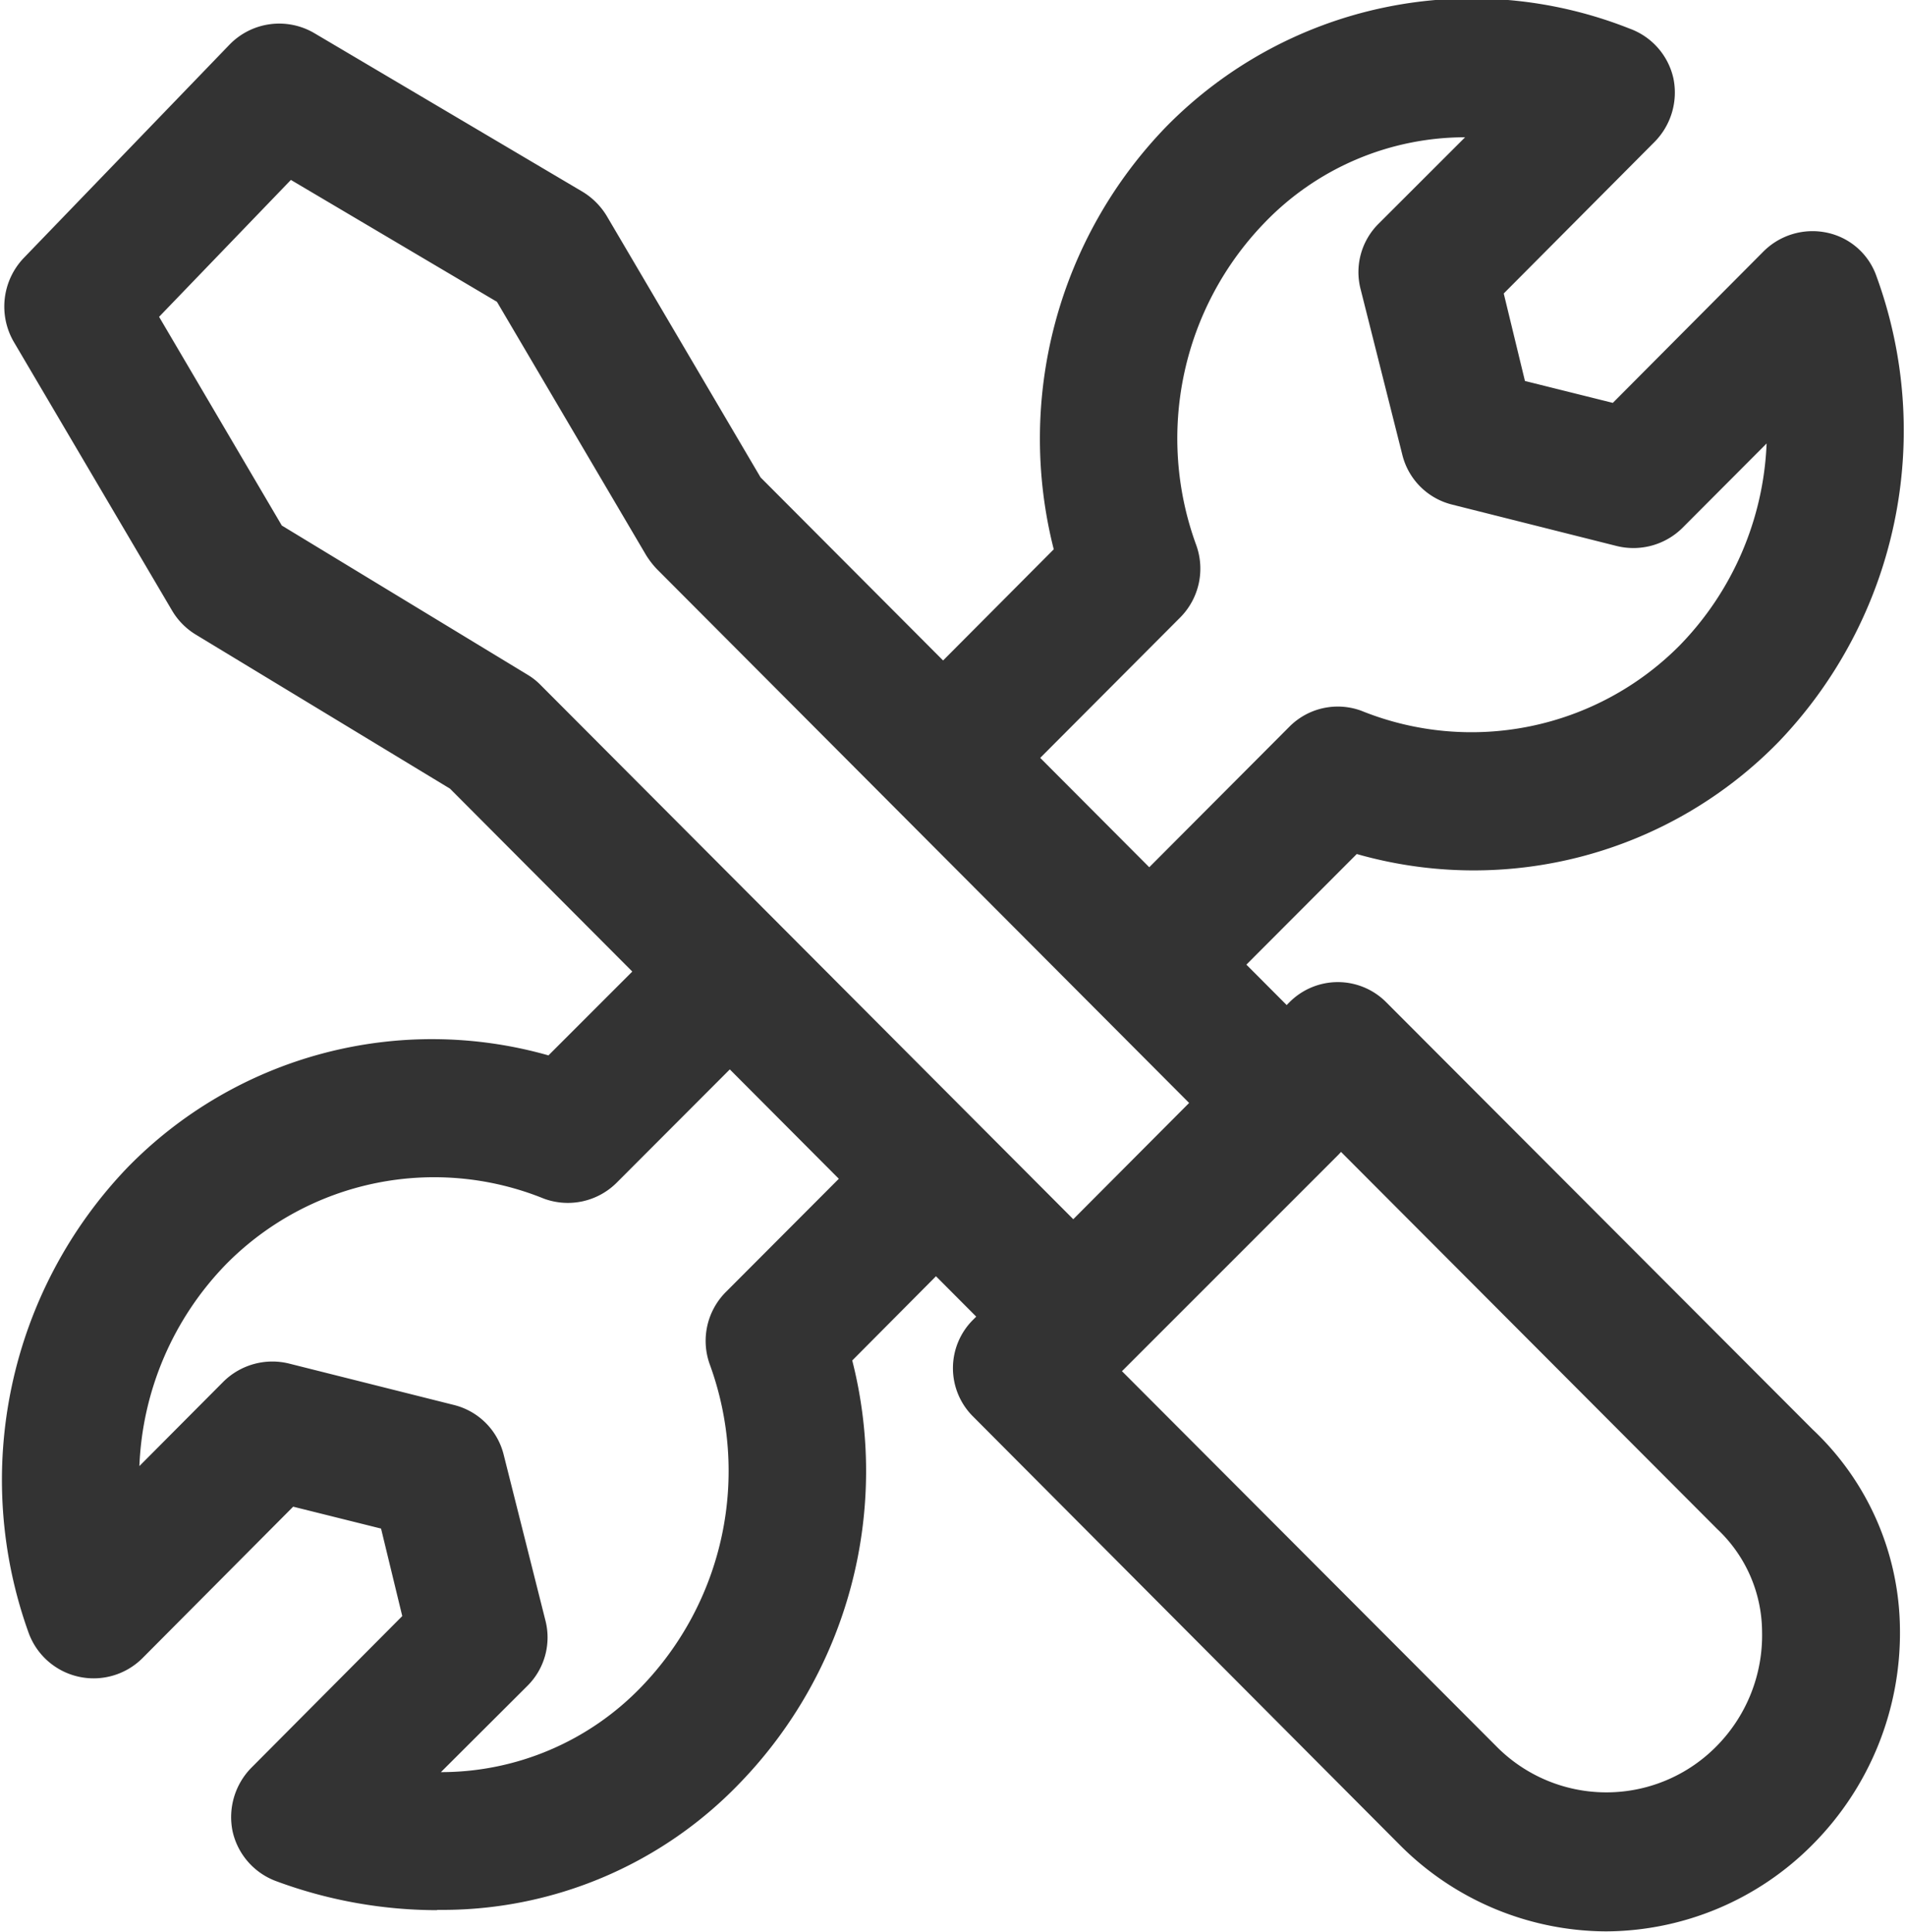 <svg xmlns="http://www.w3.org/2000/svg" viewBox="0 0 25.16 25.5"><path fill="#333" fill-rule="nonzero" d="M21.2 25.494a3.863 3.863 0 0 1-2.73-1.149l-5.62-5.642a.9.9 0 0 1 0-1.287l4.17-4.185a.9.9 0 0 1 1.28 0l5.63 5.64a3.659 3.659 0 0 1 1.15 2.626 3.957 3.957 0 0 1-1.15 2.848 3.863 3.863 0 0 1-2.73 1.149Zm-6.43-7.435 4.99 5a2.04 2.04 0 0 0 2.89 0 2.083 2.083 0 0 0 .61-1.524 1.872 1.872 0 0 0-.59-1.35l-5.01-5.022Zm-.56.273a.907.907 0 0 1-.64-.267L5.94 10.41 2.58 8.374a.914.914 0 0 1-.31-.317L.18 4.509a.929.929 0 0 1 .13-1.1L3.03.589A.914.914 0 0 1 4.15.438l3.54 2.093a.945.945 0 0 1 .32.321l2.03 3.45 7.63 7.652a.925.925 0 0 1 0 1.286l-2.82 2.82a.874.874 0 0 1-.64.27ZM3.72 6.937 6.97 8.91a.846.846 0 0 1 .17.136l7.07 7.09 1.53-1.534-7.07-7.091a1.147 1.147 0 0 1-.14-.181L6.56 3.984 3.84 2.375 2.1 4.182Zm12.13 6.4-1.28-1.287 2.45-2.457a.9.9 0 0 1 .95-.211 3.871 3.871 0 0 0 4.2-.86 4.051 4.051 0 0 0 1.15-2.668l-1.11 1.113a.92.92 0 0 1-.87.24l-2.17-.546a.9.9 0 0 1-.66-.663l-.55-2.183a.9.9 0 0 1 .24-.864l1.14-1.139a3.674 3.674 0 0 0-2.65 1.131 4.094 4.094 0 0 0-.9 4.25.915.915 0 0 1-.21.957l-2.45 2.457-1.28-1.287 2.06-2.069a5.922 5.922 0 0 1 1.48-5.574 5.653 5.653 0 0 1 6.12-1.3.909.909 0 0 1 .58.659.927.927 0 0 1-.25.838l-1.99 2 .28 1.155 1.16.289 1.99-2a.916.916 0 0 1 .84-.246.885.885 0 0 1 .65.574 5.937 5.937 0 0 1-1.29 6.145 5.622 5.622 0 0 1-5.57 1.482ZM5.77 25.214a6.132 6.132 0 0 1-2.13-.385.913.913 0 0 1-.57-.657.93.93 0 0 1 .25-.84l1.99-2-.28-1.155-1.16-.289-1.99 2a.913.913 0 0 1-1.5-.329 5.959 5.959 0 0 1 1.3-6.145 5.617 5.617 0 0 1 5.56-1.483l1.7-1.7 1.29 1.288-2.09 2.093a.913.913 0 0 1-.96.21 3.858 3.858 0 0 0-4.19.86 4.051 4.051 0 0 0-1.15 2.67l1.11-1.115A.919.919 0 0 1 3.82 18l2.17.545a.9.9 0 0 1 .66.662l.55 2.184a.9.9 0 0 1-.24.864l-1.14 1.137a3.669 3.669 0 0 0 2.65-1.13 4.1 4.1 0 0 0 .9-4.25.913.913 0 0 1 .21-.956l2.18-2.185 1.28 1.287-1.79 1.8a5.921 5.921 0 0 1-1.48 5.574 5.44 5.44 0 0 1-4 1.678Z"/></svg>
